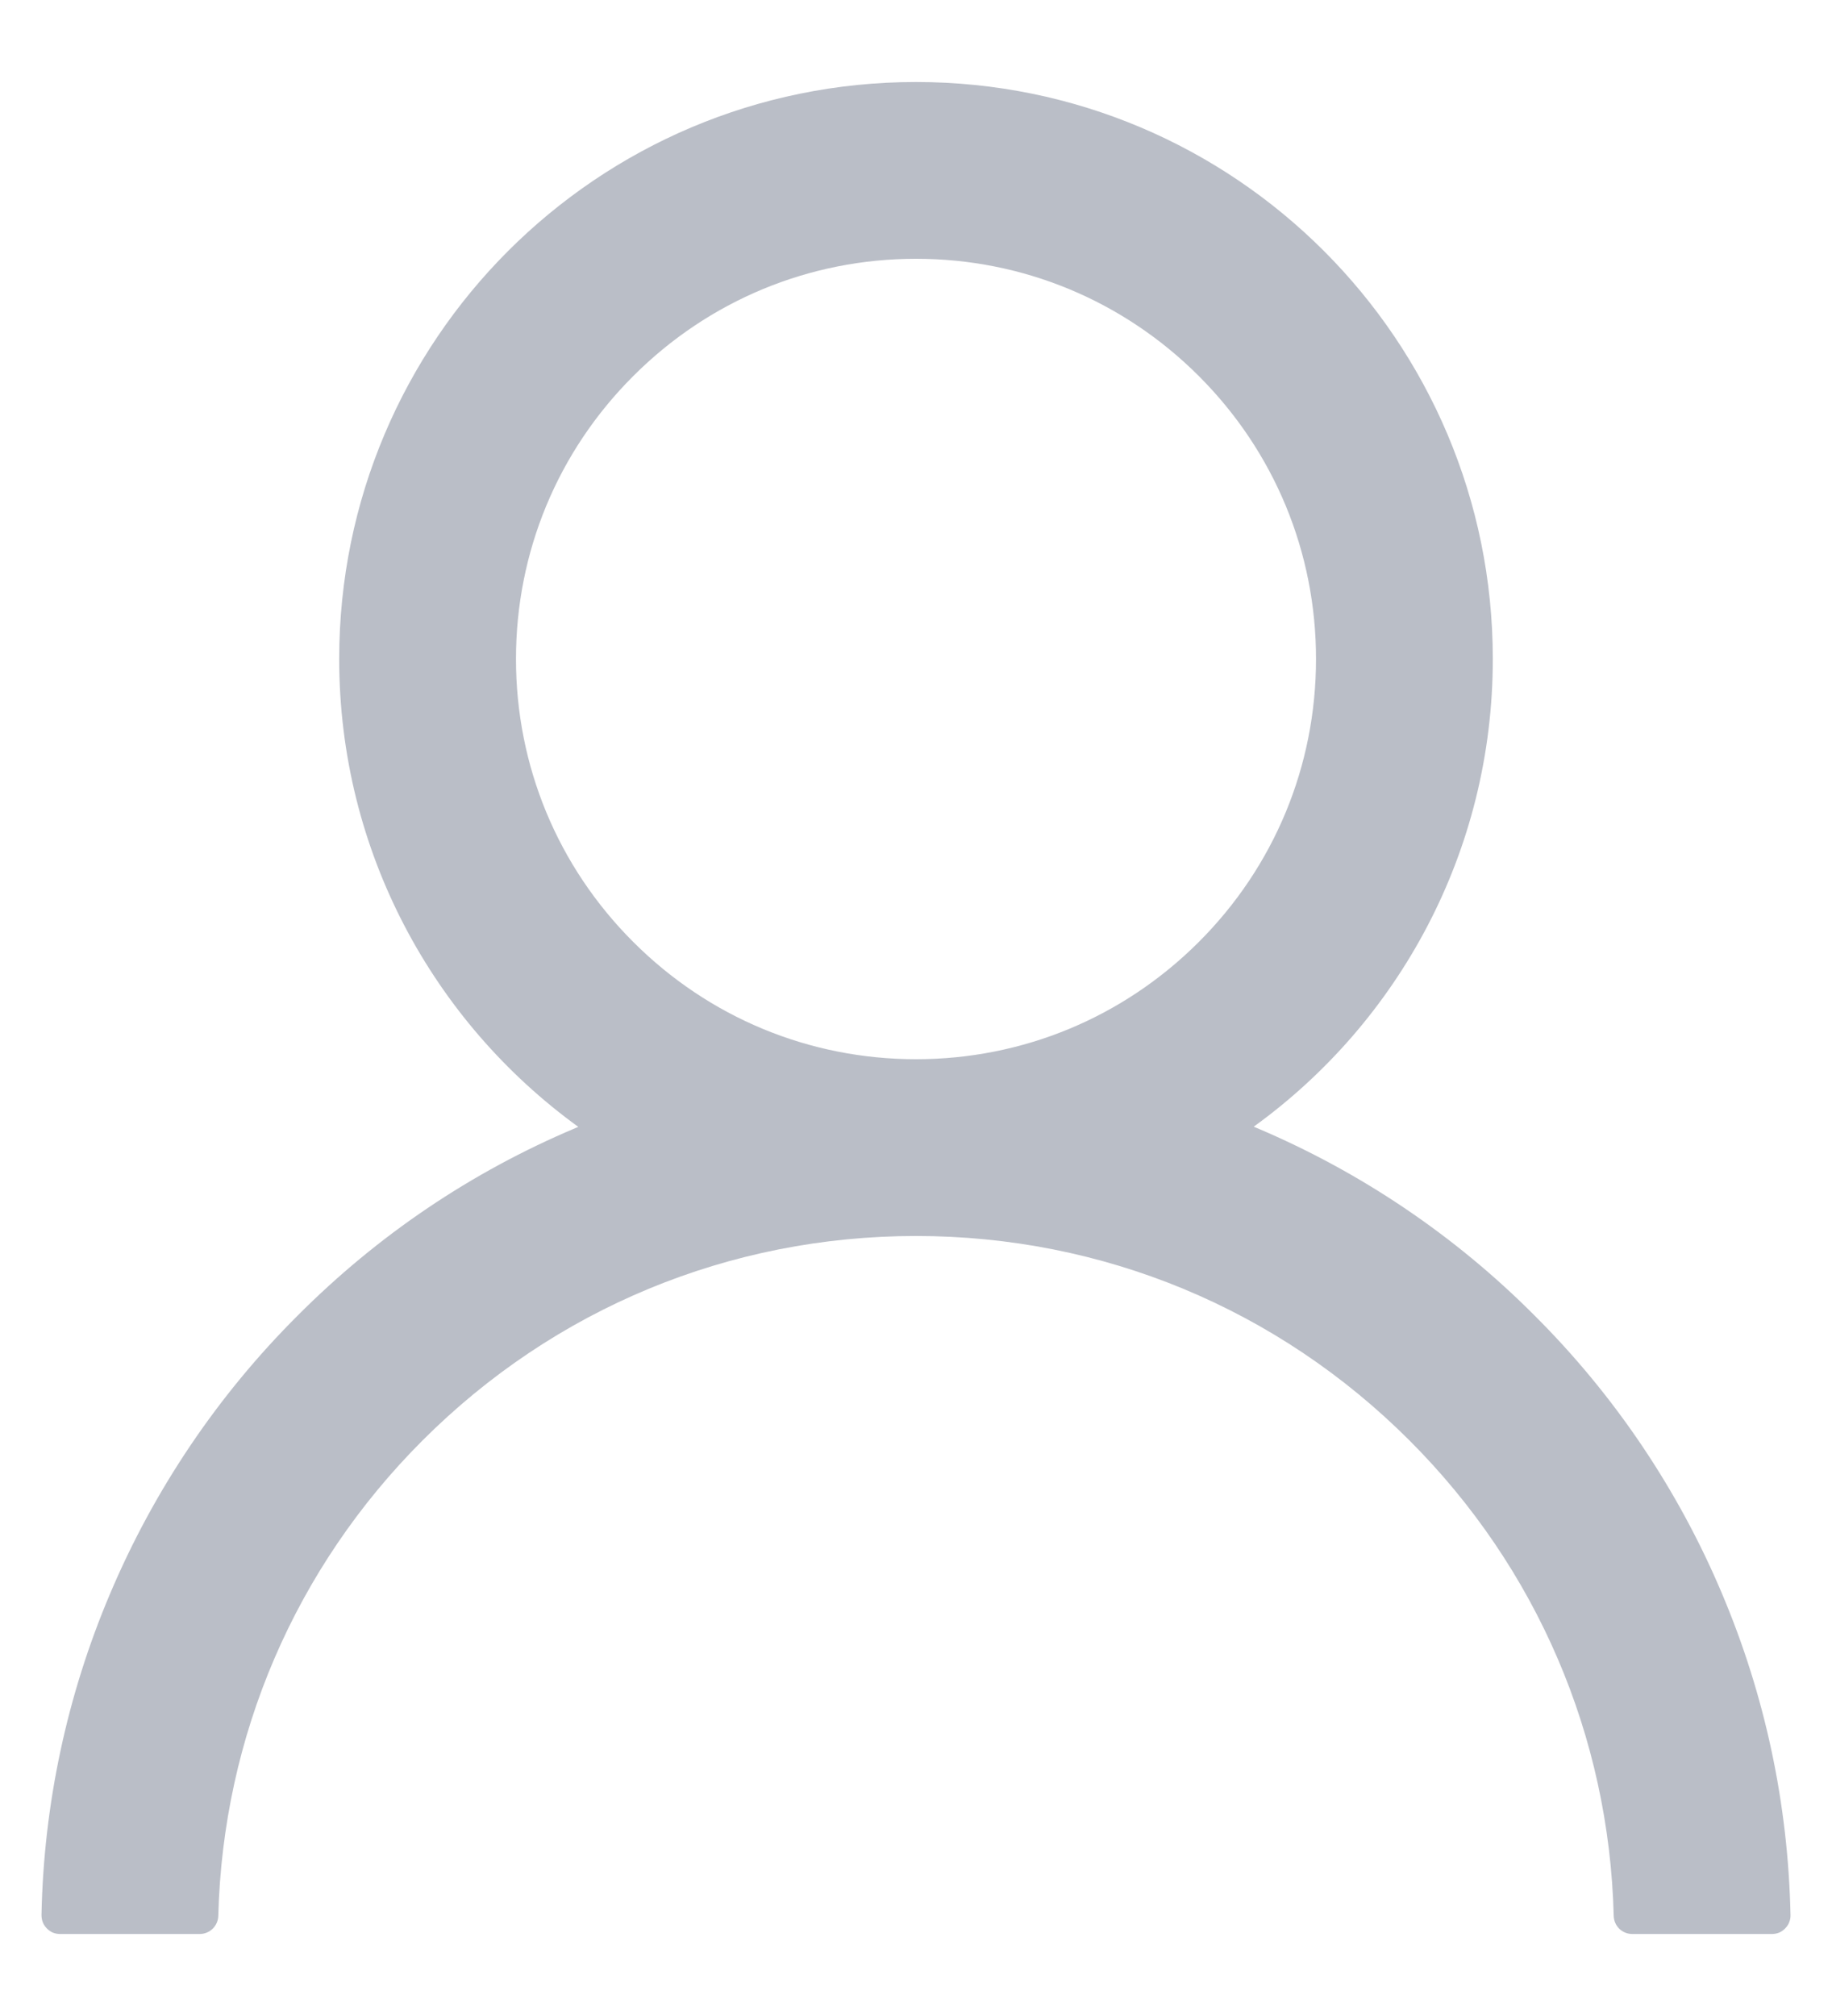 <svg width="20" height="22" viewBox="0 0 20 22" fill="none" xmlns="http://www.w3.org/2000/svg">
<path d="M18.798 17.388C18.319 16.254 17.624 15.223 16.751 14.354C15.882 13.482 14.851 12.787 13.717 12.308C13.707 12.303 13.697 12.3 13.687 12.295C15.269 11.152 16.297 9.291 16.297 7.191C16.297 3.713 13.479 0.895 10 0.895C6.522 0.895 3.703 3.713 3.703 7.191C3.703 9.291 4.732 11.152 6.313 12.297C6.303 12.303 6.293 12.305 6.283 12.31C5.145 12.79 4.125 13.478 3.249 14.357C2.377 15.226 1.682 16.257 1.202 17.391C0.731 18.501 0.477 19.691 0.453 20.897C0.453 20.924 0.457 20.951 0.467 20.977C0.477 21.002 0.492 21.025 0.511 21.044C0.53 21.064 0.552 21.079 0.577 21.09C0.602 21.1 0.629 21.105 0.656 21.105H2.18C2.291 21.105 2.38 21.017 2.383 20.907C2.434 18.947 3.221 17.111 4.612 15.72C6.052 14.28 7.964 13.488 10 13.488C12.036 13.488 13.948 14.28 15.388 15.72C16.779 17.111 17.567 18.947 17.617 20.907C17.62 21.019 17.709 21.105 17.82 21.105H19.344C19.371 21.105 19.398 21.1 19.423 21.09C19.448 21.079 19.47 21.064 19.489 21.044C19.508 21.025 19.523 21.002 19.533 20.977C19.543 20.951 19.548 20.924 19.547 20.897C19.521 19.684 19.27 18.503 18.798 17.388ZM10 11.559C8.835 11.559 7.738 11.104 6.913 10.279C6.087 9.454 5.633 8.357 5.633 7.191C5.633 6.026 6.087 4.929 6.913 4.104C7.738 3.279 8.835 2.824 10 2.824C11.165 2.824 12.262 3.279 13.088 4.104C13.913 4.929 14.367 6.026 14.367 7.191C14.367 8.357 13.913 9.454 13.088 10.279C12.262 11.104 11.165 11.559 10 11.559Z" fill="#777E91" fill-opacity="0.5"/>
</svg>
